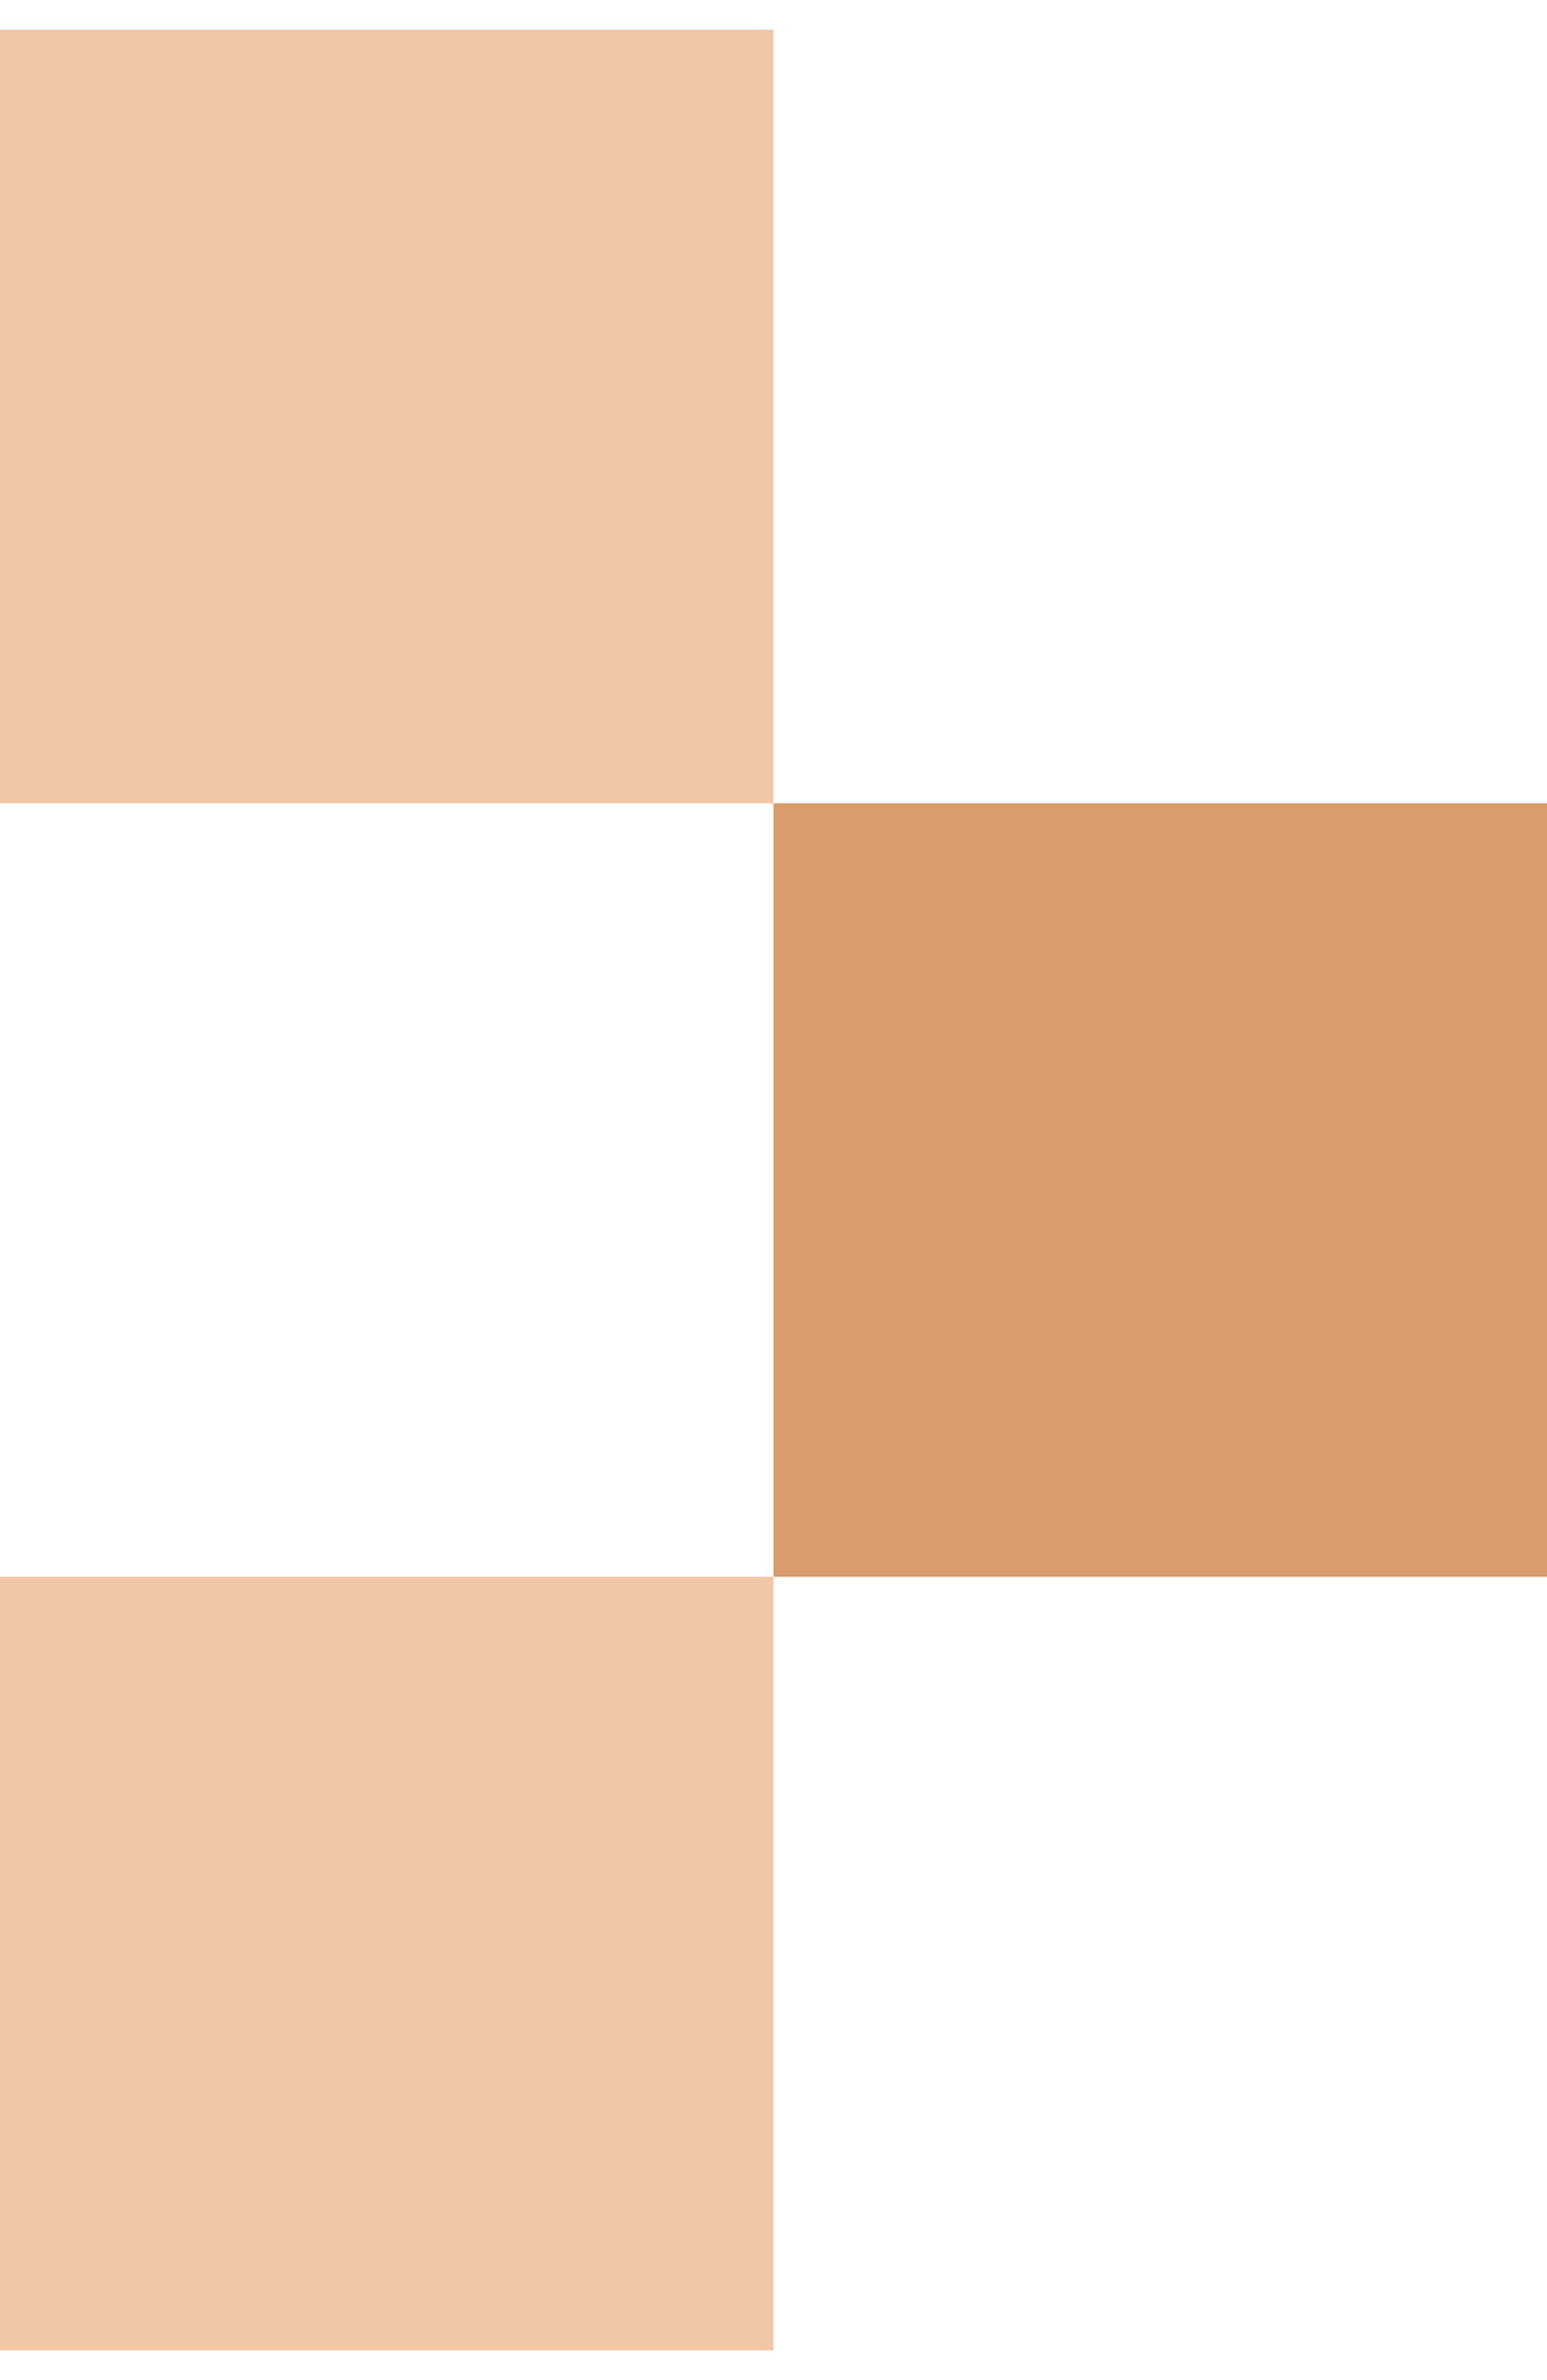 <svg xmlns:xlink="http://www.w3.org/1999/xlink" width="13" height="20" viewBox='0 0 13 20' fill='none' xmlns='http://www.w3.org/2000/svg'><rect x='-3.05176e-05' y='13.25' width='6.5' height='6.5' fill='#F2C7A5'/><rect x='6.5' y='6.75' width='6.5' height='6.5' fill='#DA9C6B'/><rect y='0.25' width='6.5' height='6.5' fill='#F2C7A5'/></svg>
